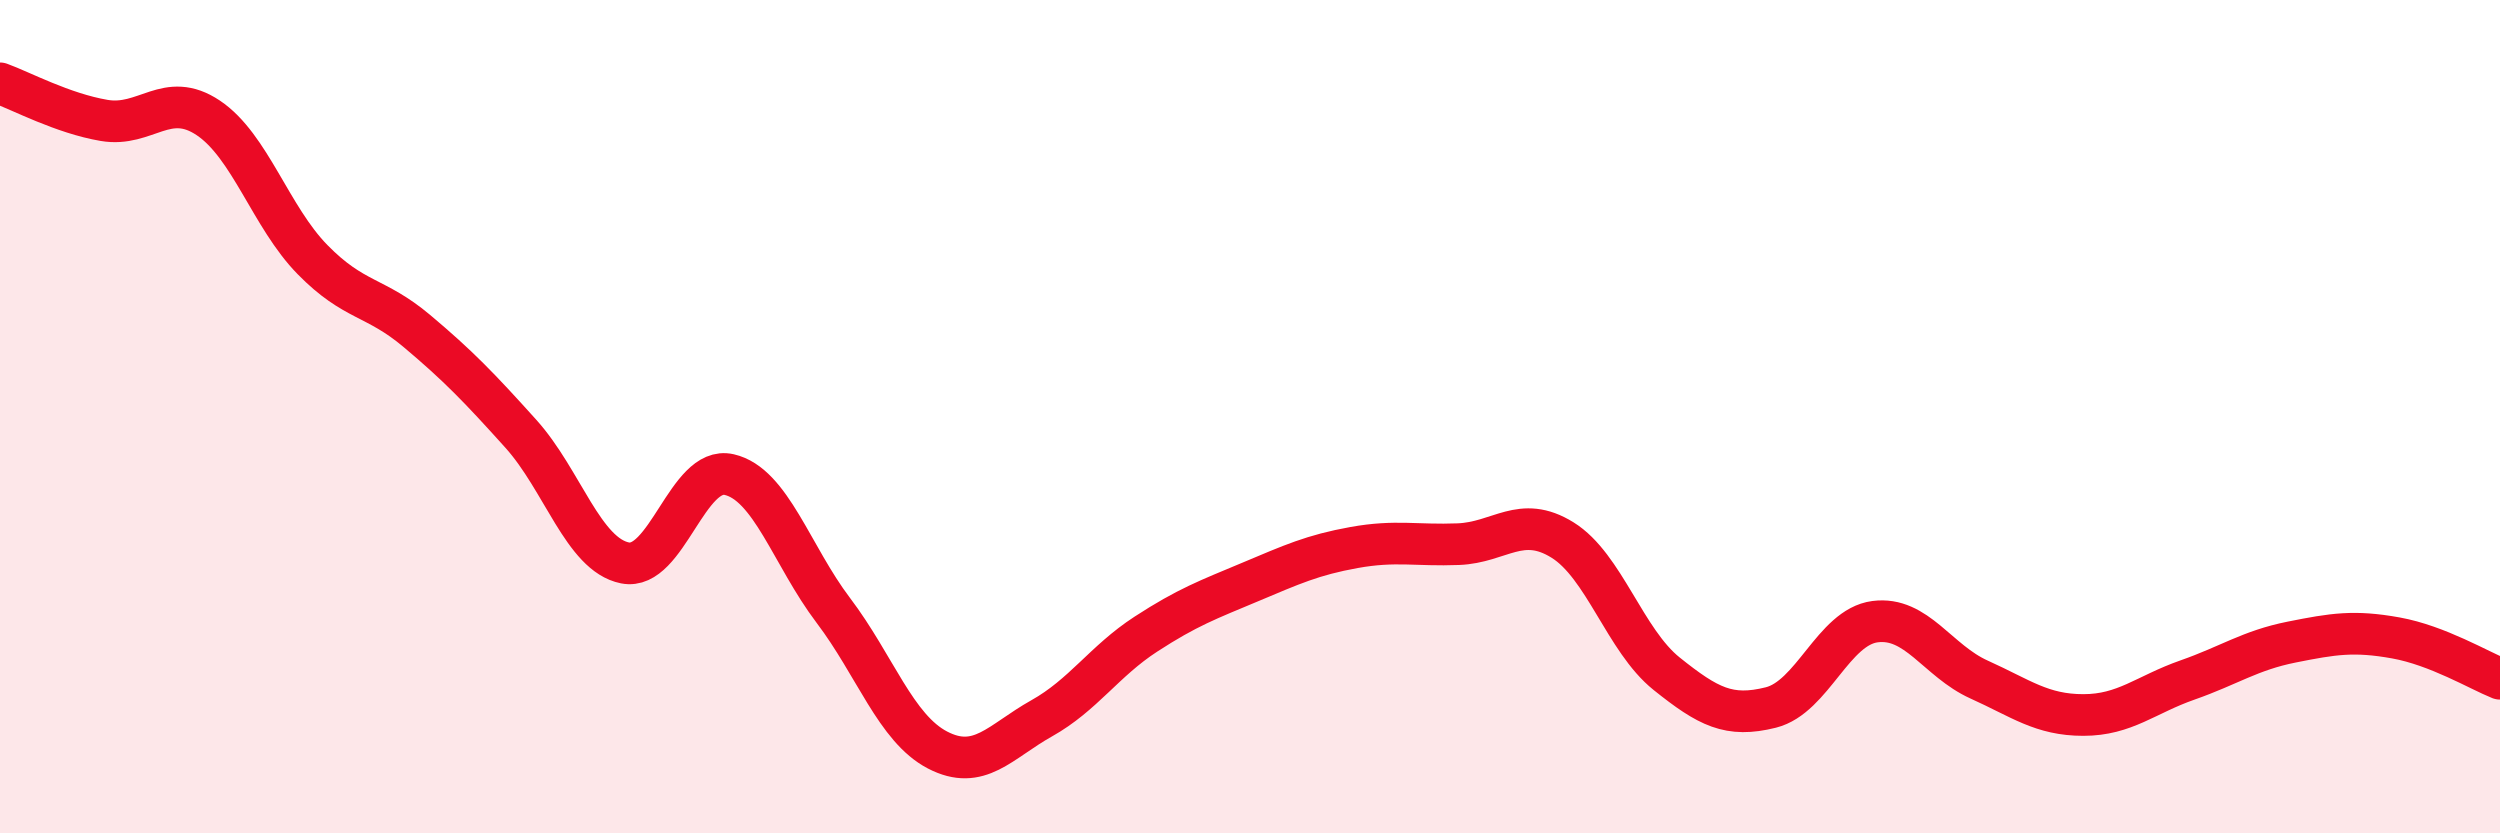
    <svg width="60" height="20" viewBox="0 0 60 20" xmlns="http://www.w3.org/2000/svg">
      <path
        d="M 0,2 C 0.5,2.18 1.5,2.72 2.5,2.89 C 3.5,3.06 4,2.16 5,2.83 C 6,3.5 6.5,5.21 7.5,6.23 C 8.5,7.25 9,7.1 10,7.94 C 11,8.78 11.5,9.3 12.5,10.41 C 13.5,11.52 14,13.31 15,13.51 C 16,13.71 16.5,11.16 17.5,11.39 C 18.5,11.62 19,13.33 20,14.65 C 21,15.97 21.5,17.48 22.5,18 C 23.5,18.52 24,17.8 25,17.24 C 26,16.68 26.5,15.87 27.5,15.22 C 28.5,14.57 29,14.39 30,13.97 C 31,13.55 31.5,13.32 32.5,13.14 C 33.5,12.96 34,13.1 35,13.06 C 36,13.02 36.5,12.34 37.5,12.96 C 38.5,13.58 39,15.37 40,16.17 C 41,16.97 41.5,17.23 42.5,16.98 C 43.5,16.73 44,15.05 45,14.92 C 46,14.79 46.5,15.86 47.5,16.31 C 48.5,16.76 49,17.16 50,17.16 C 51,17.16 51.5,16.67 52.5,16.32 C 53.5,15.97 54,15.61 55,15.41 C 56,15.21 56.5,15.13 57.5,15.31 C 58.5,15.49 59.5,16.09 60,16.29L60 20L0 20Z"
        fill="#EB0A25"
        opacity="0.1"
        stroke-linecap="round"
        stroke-linejoin="round"
      />
      <path
        d="M 0,2 C 0.5,2.18 1.5,2.72 2.5,2.89 C 3.5,3.06 4,2.16 5,2.83 C 6,3.5 6.5,5.21 7.5,6.23 C 8.5,7.25 9,7.1 10,7.94 C 11,8.78 11.5,9.3 12.5,10.41 C 13.5,11.52 14,13.31 15,13.51 C 16,13.71 16.5,11.16 17.5,11.39 C 18.5,11.62 19,13.33 20,14.65 C 21,15.97 21.5,17.48 22.5,18 C 23.5,18.52 24,17.8 25,17.24 C 26,16.68 26.5,15.87 27.5,15.22 C 28.5,14.57 29,14.39 30,13.97 C 31,13.55 31.5,13.32 32.5,13.14 C 33.5,12.96 34,13.1 35,13.06 C 36,13.02 36.5,12.34 37.5,12.96 C 38.5,13.58 39,15.37 40,16.17 C 41,16.97 41.5,17.23 42.5,16.98 C 43.5,16.73 44,15.05 45,14.92 C 46,14.79 46.5,15.86 47.5,16.31 C 48.5,16.76 49,17.16 50,17.16 C 51,17.16 51.5,16.67 52.5,16.32 C 53.5,15.97 54,15.61 55,15.41 C 56,15.21 56.5,15.13 57.5,15.31 C 58.5,15.49 59.5,16.09 60,16.29"
        stroke="#EB0A25"
        stroke-width="1"
        fill="none"
        stroke-linecap="round"
        stroke-linejoin="round"
      />
    </svg>
  